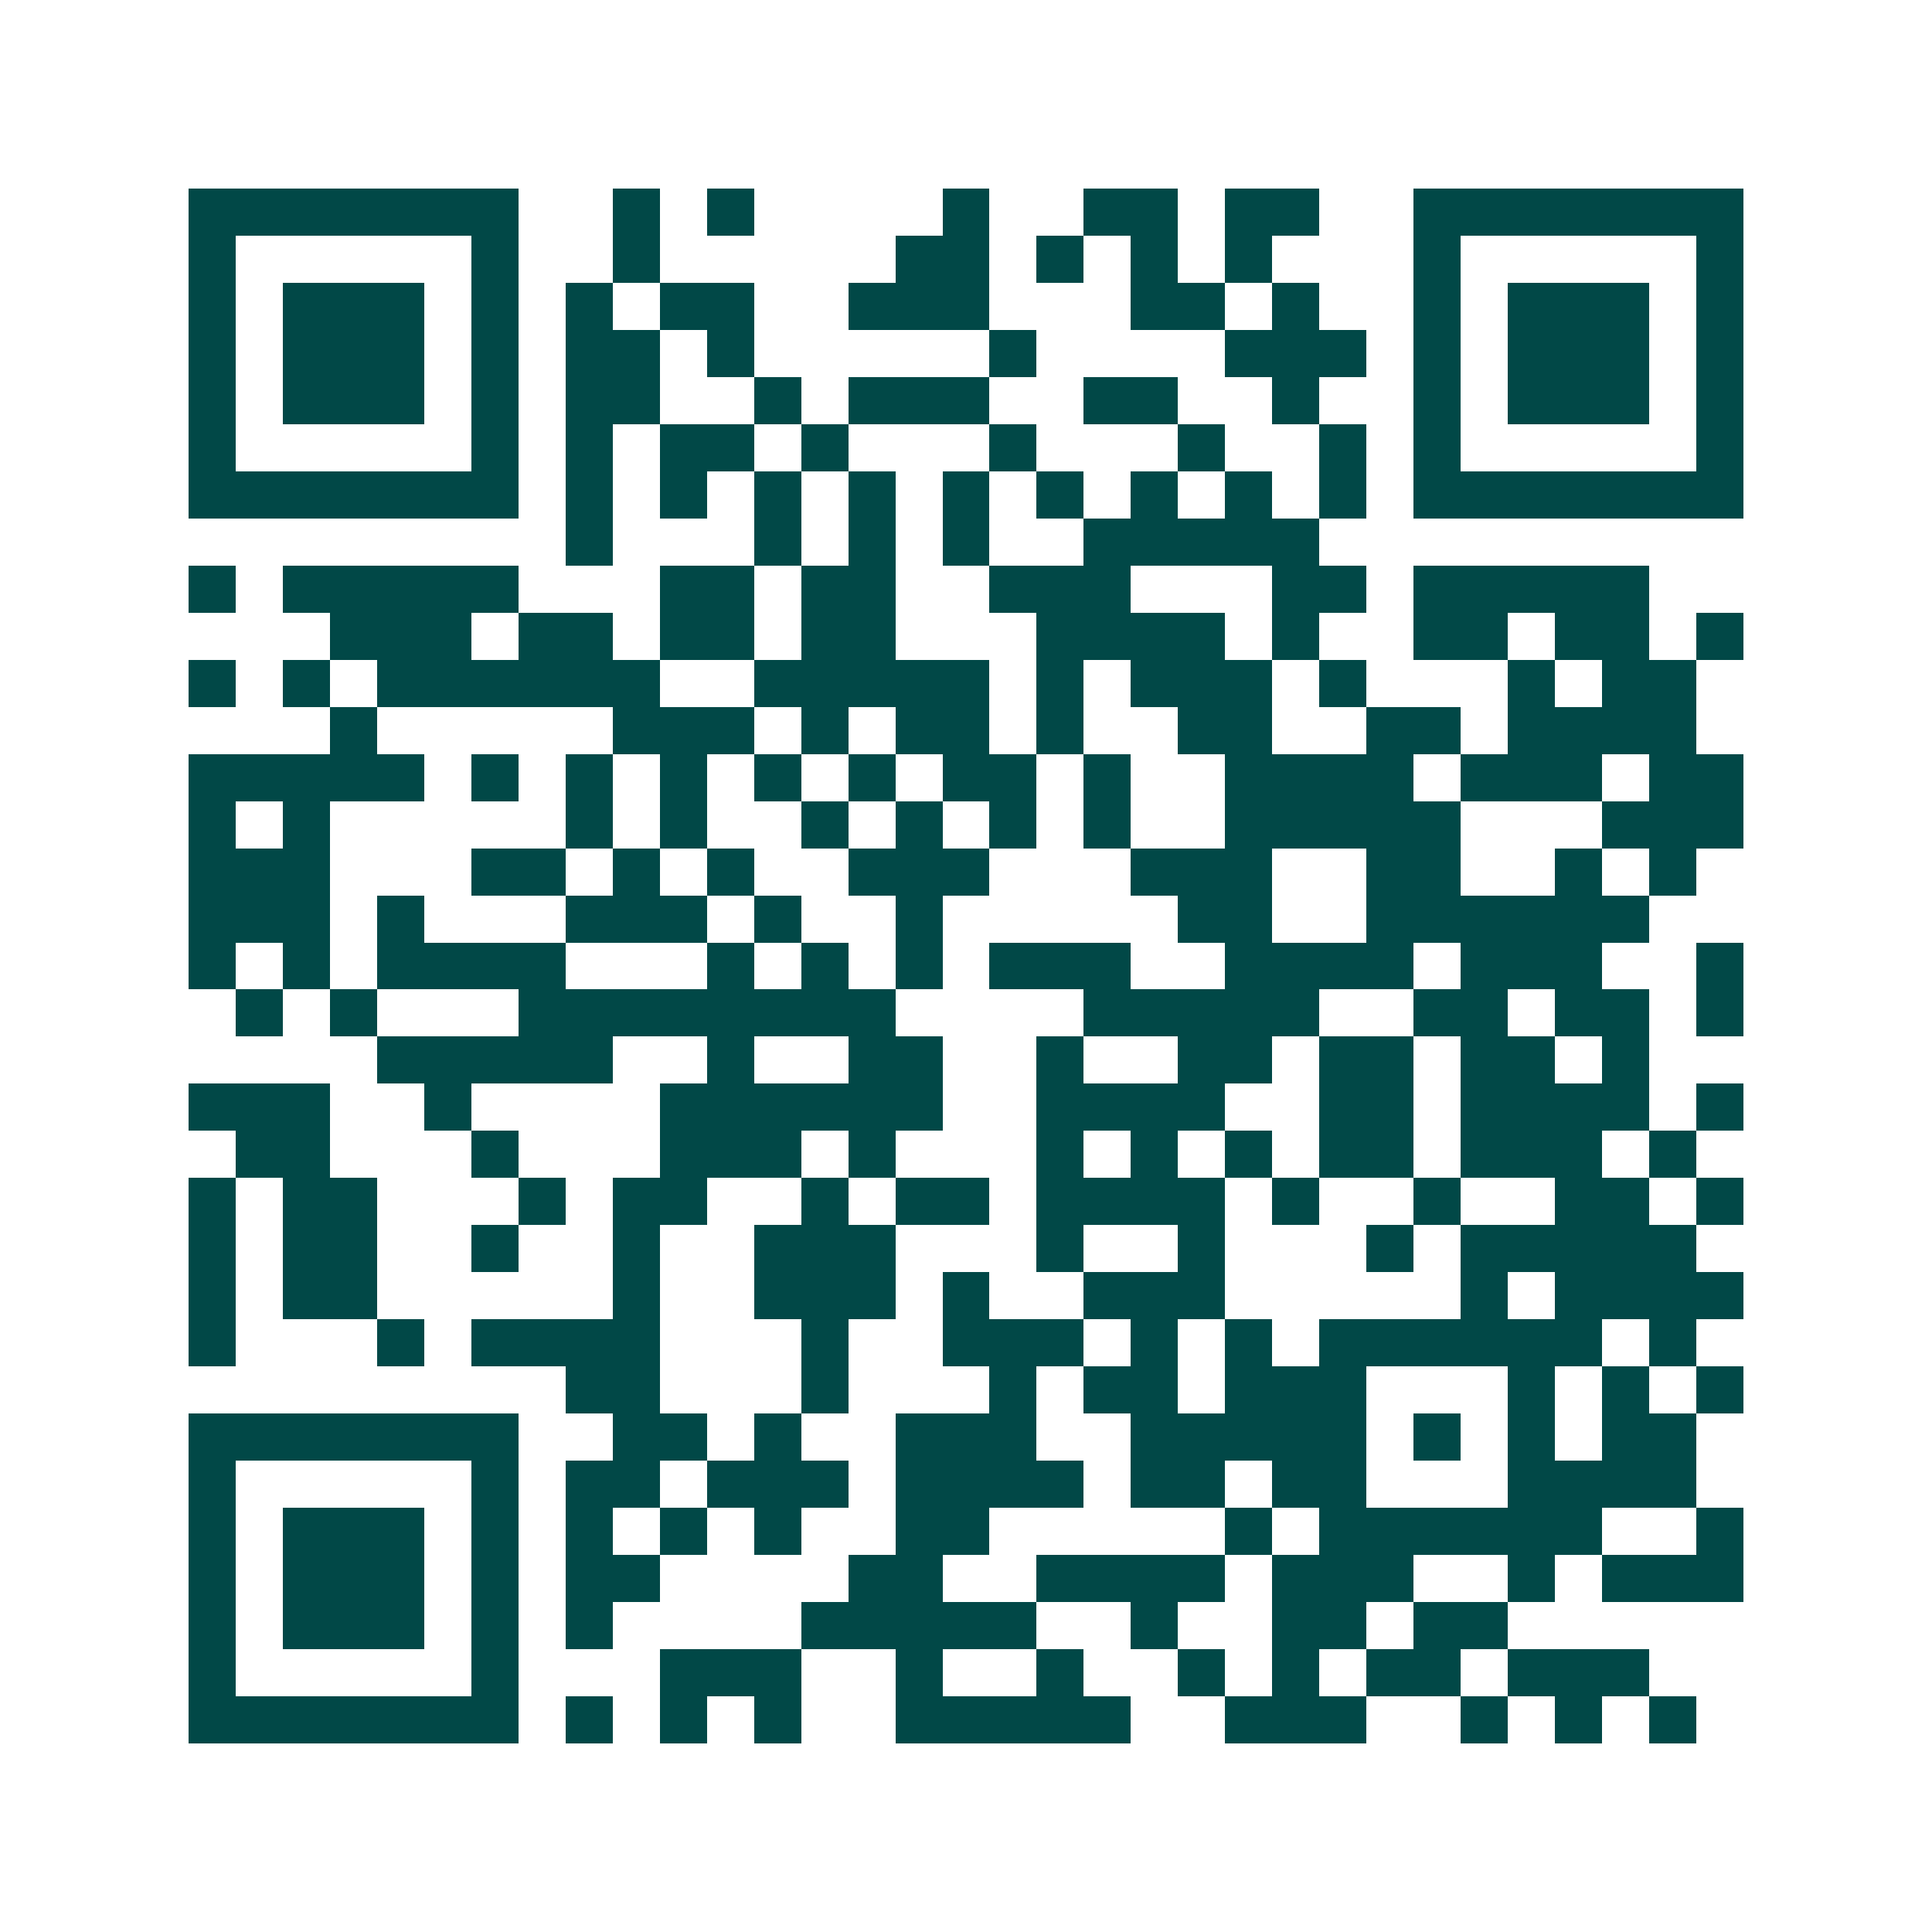 <svg xmlns="http://www.w3.org/2000/svg" width="200" height="200" viewBox="0 0 41 41" shape-rendering="crispEdges"><path fill="#ffffff" d="M0 0h41v41H0z"/><path stroke="#014847" d="M4 4.5h7m2 0h1m1 0h1m4 0h1m2 0h2m1 0h2m2 0h7M4 5.5h1m5 0h1m2 0h1m5 0h2m1 0h1m1 0h1m1 0h1m3 0h1m5 0h1M4 6.5h1m1 0h3m1 0h1m1 0h1m1 0h2m2 0h3m3 0h2m1 0h1m2 0h1m1 0h3m1 0h1M4 7.5h1m1 0h3m1 0h1m1 0h2m1 0h1m5 0h1m4 0h3m1 0h1m1 0h3m1 0h1M4 8.5h1m1 0h3m1 0h1m1 0h2m2 0h1m1 0h3m2 0h2m2 0h1m2 0h1m1 0h3m1 0h1M4 9.5h1m5 0h1m1 0h1m1 0h2m1 0h1m3 0h1m3 0h1m2 0h1m1 0h1m5 0h1M4 10.5h7m1 0h1m1 0h1m1 0h1m1 0h1m1 0h1m1 0h1m1 0h1m1 0h1m1 0h1m1 0h7M12 11.5h1m3 0h1m1 0h1m1 0h1m2 0h5M4 12.5h1m1 0h5m3 0h2m1 0h2m2 0h3m3 0h2m1 0h5M7 13.5h3m1 0h2m1 0h2m1 0h2m3 0h4m1 0h1m2 0h2m1 0h2m1 0h1M4 14.5h1m1 0h1m1 0h6m2 0h5m1 0h1m1 0h3m1 0h1m3 0h1m1 0h2M7 15.5h1m5 0h3m1 0h1m1 0h2m1 0h1m2 0h2m2 0h2m1 0h4M4 16.5h5m1 0h1m1 0h1m1 0h1m1 0h1m1 0h1m1 0h2m1 0h1m2 0h4m1 0h3m1 0h2M4 17.5h1m1 0h1m5 0h1m1 0h1m2 0h1m1 0h1m1 0h1m1 0h1m2 0h5m3 0h3M4 18.5h3m3 0h2m1 0h1m1 0h1m2 0h3m3 0h3m2 0h2m2 0h1m1 0h1M4 19.5h3m1 0h1m3 0h3m1 0h1m2 0h1m5 0h2m2 0h6M4 20.5h1m1 0h1m1 0h4m3 0h1m1 0h1m1 0h1m1 0h3m2 0h4m1 0h3m2 0h1M5 21.5h1m1 0h1m3 0h8m4 0h5m2 0h2m1 0h2m1 0h1M8 22.5h5m2 0h1m2 0h2m2 0h1m2 0h2m1 0h2m1 0h2m1 0h1M4 23.5h3m2 0h1m4 0h6m2 0h4m2 0h2m1 0h4m1 0h1M5 24.5h2m3 0h1m3 0h3m1 0h1m3 0h1m1 0h1m1 0h1m1 0h2m1 0h3m1 0h1M4 25.5h1m1 0h2m3 0h1m1 0h2m2 0h1m1 0h2m1 0h4m1 0h1m2 0h1m2 0h2m1 0h1M4 26.5h1m1 0h2m2 0h1m2 0h1m2 0h3m3 0h1m2 0h1m3 0h1m1 0h5M4 27.5h1m1 0h2m5 0h1m2 0h3m1 0h1m2 0h3m5 0h1m1 0h4M4 28.5h1m3 0h1m1 0h4m3 0h1m2 0h3m1 0h1m1 0h1m1 0h6m1 0h1M12 29.5h2m3 0h1m3 0h1m1 0h2m1 0h3m3 0h1m1 0h1m1 0h1M4 30.5h7m2 0h2m1 0h1m2 0h3m2 0h5m1 0h1m1 0h1m1 0h2M4 31.5h1m5 0h1m1 0h2m1 0h3m1 0h4m1 0h2m1 0h2m3 0h4M4 32.5h1m1 0h3m1 0h1m1 0h1m1 0h1m1 0h1m2 0h2m5 0h1m1 0h6m2 0h1M4 33.5h1m1 0h3m1 0h1m1 0h2m4 0h2m2 0h4m1 0h3m2 0h1m1 0h3M4 34.5h1m1 0h3m1 0h1m1 0h1m4 0h5m2 0h1m2 0h2m1 0h2M4 35.5h1m5 0h1m3 0h3m2 0h1m2 0h1m2 0h1m1 0h1m1 0h2m1 0h3M4 36.5h7m1 0h1m1 0h1m1 0h1m2 0h5m2 0h3m2 0h1m1 0h1m1 0h1"/></svg>
